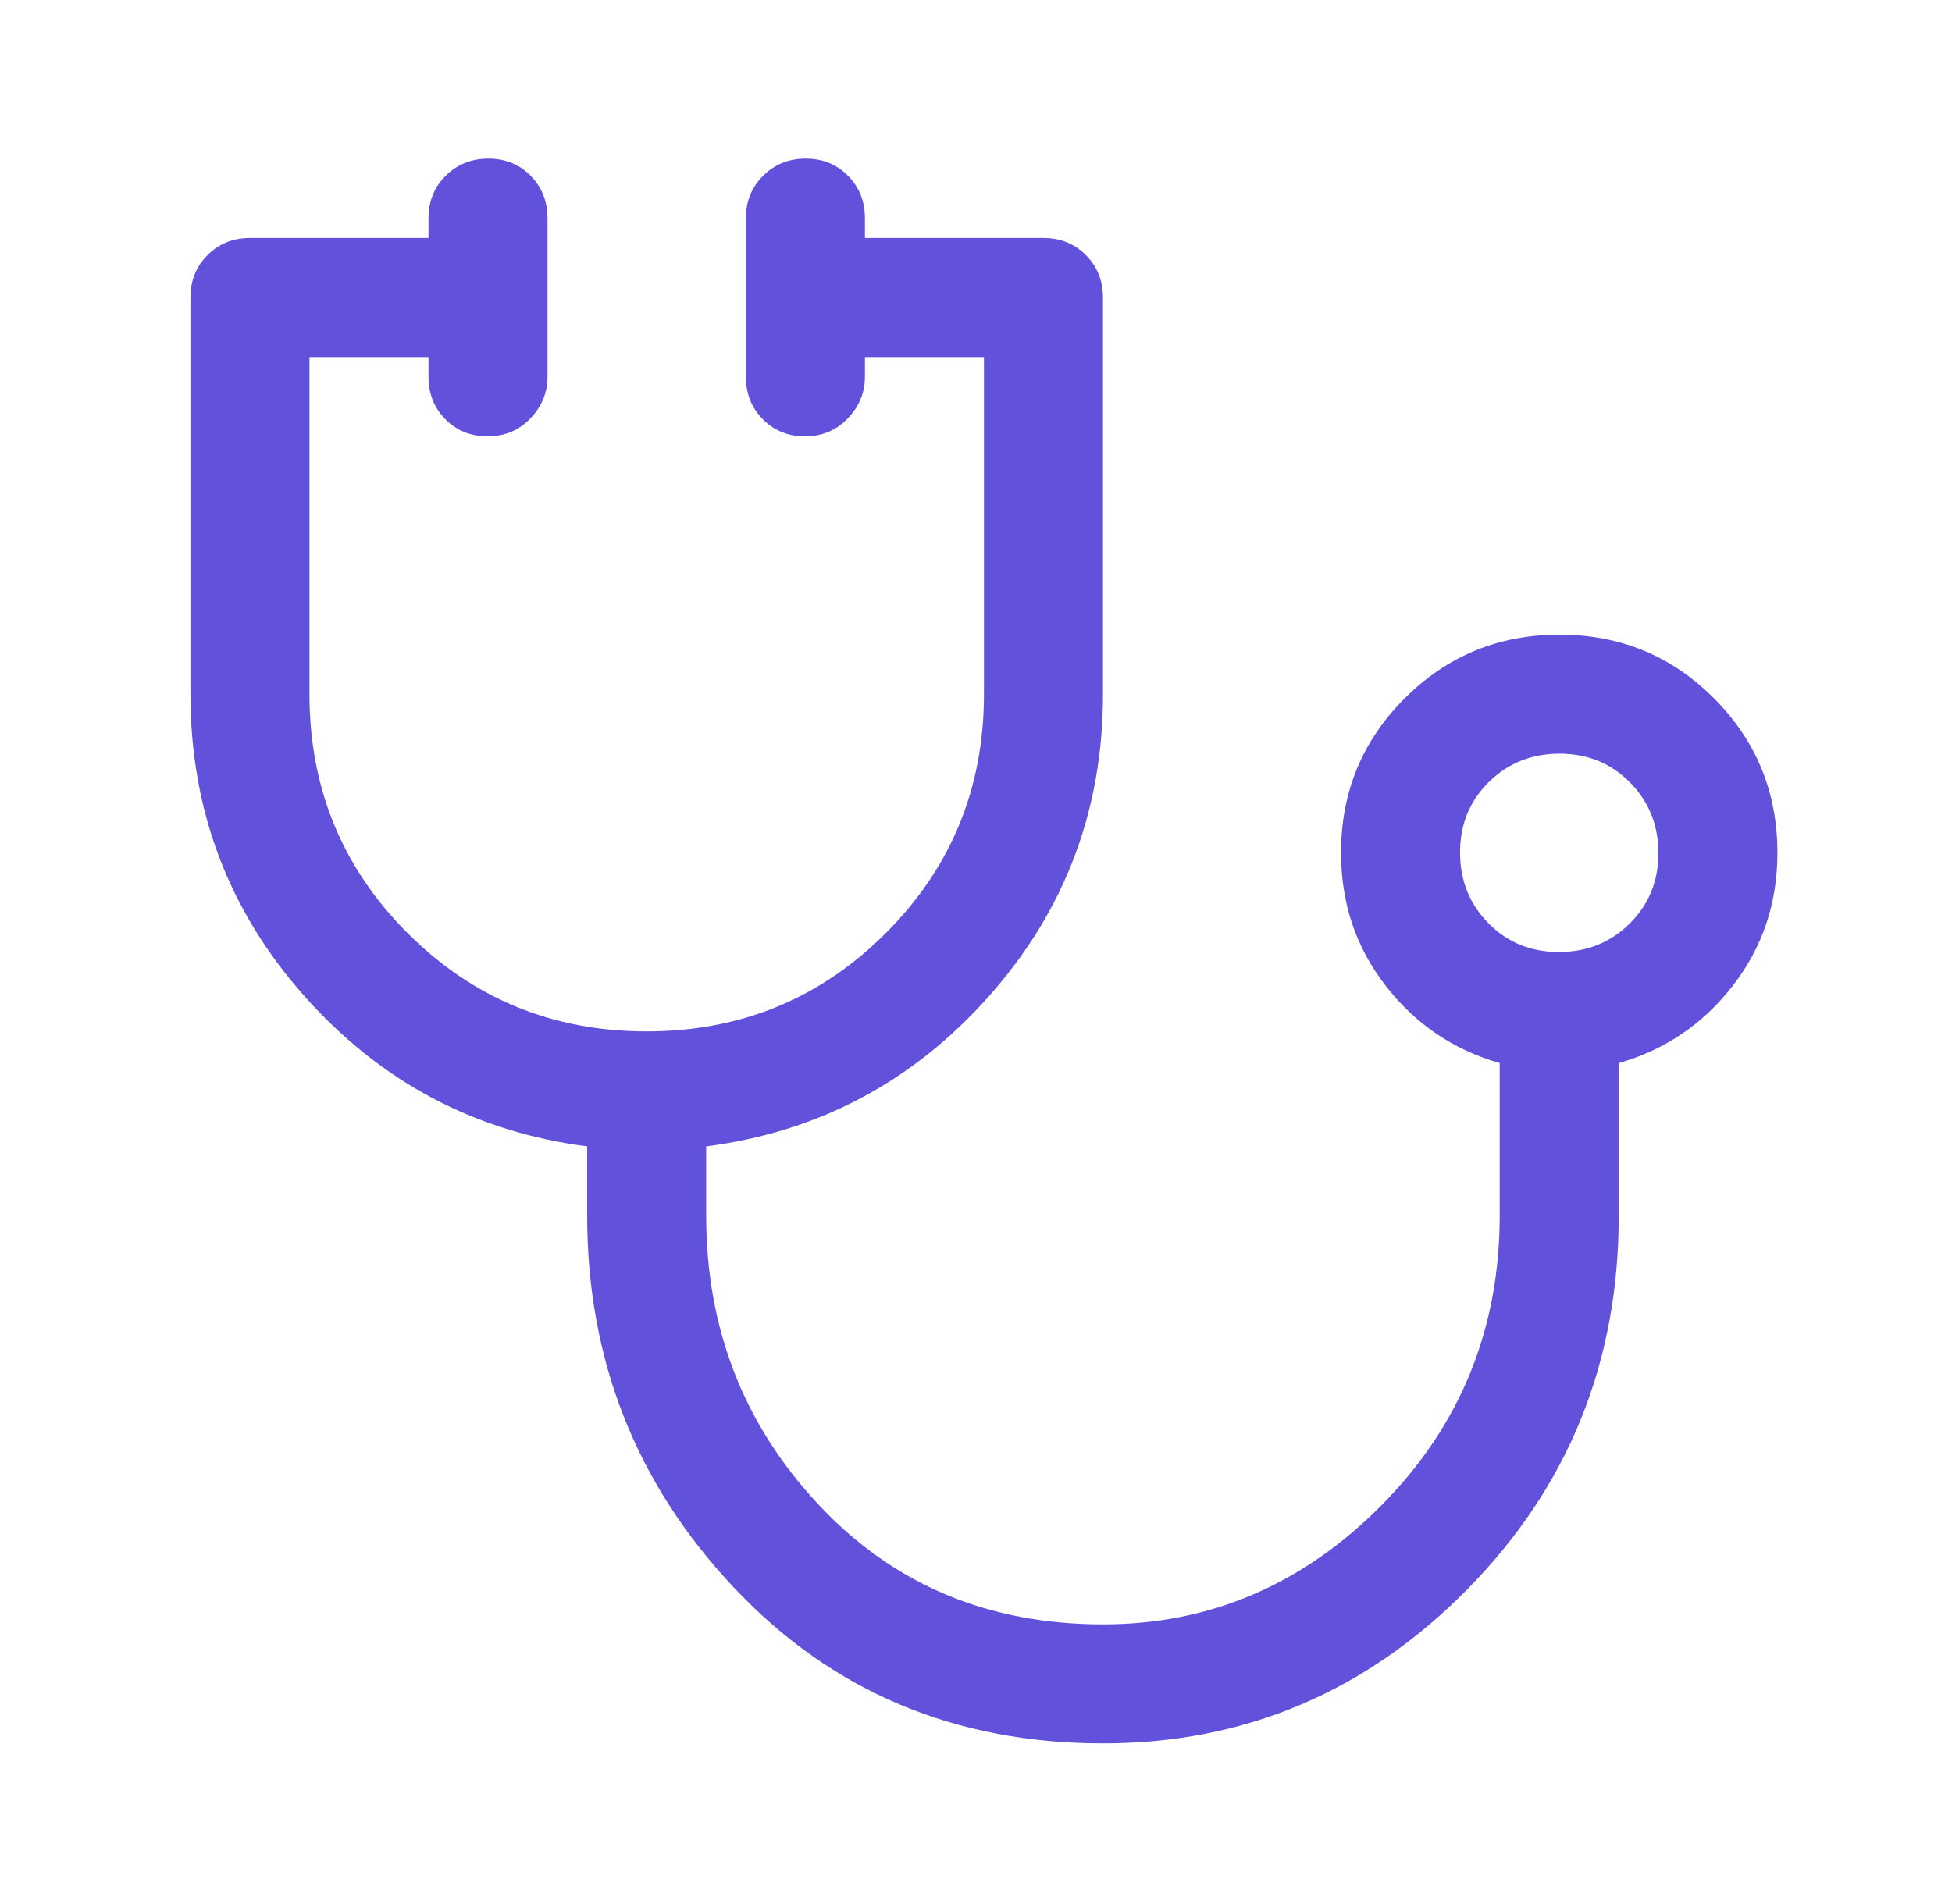 <svg width="41" height="40" viewBox="0 0 41 40" fill="none" xmlns="http://www.w3.org/2000/svg">
<path d="M23.167 36.625C20.056 36.625 17.472 35.535 15.417 33.354C13.361 31.174 12.333 28.569 12.333 25.542V24.083C9.972 23.778 7.993 22.726 6.396 20.929C4.799 19.131 4 17.016 4 14.583V6.25C4 5.896 4.12 5.599 4.359 5.359C4.599 5.12 4.896 5 5.25 5H9V4.583C9 4.229 9.12 3.932 9.361 3.693C9.602 3.453 9.901 3.333 10.257 3.333C10.614 3.333 10.91 3.453 11.146 3.693C11.382 3.932 11.5 4.229 11.5 4.583V7.917C11.5 8.25 11.38 8.542 11.139 8.792C10.898 9.042 10.599 9.167 10.243 9.167C9.886 9.167 9.59 9.047 9.354 8.807C9.118 8.568 9 8.271 9 7.917V7.5H6.5V14.583C6.5 16.555 7.188 18.229 8.562 19.604C9.938 20.979 11.611 21.667 13.583 21.667C15.556 21.667 17.229 20.979 18.604 19.604C19.979 18.229 20.667 16.555 20.667 14.583V7.5H18.167V7.917C18.167 8.25 18.046 8.542 17.805 8.792C17.564 9.042 17.266 9.167 16.909 9.167C16.553 9.167 16.257 9.047 16.021 8.807C15.785 8.568 15.667 8.271 15.667 7.917V4.583C15.667 4.229 15.787 3.932 16.028 3.693C16.269 3.453 16.568 3.333 16.924 3.333C17.28 3.333 17.576 3.453 17.812 3.693C18.049 3.932 18.167 4.229 18.167 4.583V5H21.917C22.271 5 22.568 5.12 22.807 5.359C23.047 5.599 23.167 5.896 23.167 6.25V14.583C23.167 17.016 22.368 19.131 20.771 20.929C19.174 22.726 17.194 23.778 14.833 24.083V25.542C14.833 27.903 15.618 29.924 17.188 31.604C18.757 33.285 20.75 34.125 23.167 34.125C25.417 34.125 27.368 33.289 29.021 31.619C30.674 29.948 31.5 27.919 31.5 25.532V22.333C30.528 22.055 29.729 21.514 29.104 20.708C28.479 19.903 28.167 18.972 28.167 17.917C28.167 16.643 28.613 15.561 29.505 14.67C30.397 13.779 31.48 13.333 32.755 13.333C34.029 13.333 35.111 13.779 36 14.67C36.889 15.561 37.333 16.643 37.333 17.917C37.333 18.972 37.021 19.903 36.396 20.708C35.771 21.514 34.972 22.055 34 22.333V25.542C34 28.625 32.938 31.243 30.812 33.396C28.688 35.548 26.139 36.625 23.167 36.625ZM32.743 20C33.331 20 33.826 19.801 34.229 19.403C34.632 19.005 34.833 18.512 34.833 17.924C34.833 17.336 34.634 16.84 34.236 16.437C33.839 16.035 33.346 15.833 32.757 15.833C32.169 15.833 31.674 16.032 31.271 16.43C30.868 16.828 30.667 17.321 30.667 17.909C30.667 18.497 30.866 18.993 31.264 19.396C31.661 19.799 32.154 20 32.743 20Z" fill="#6252DB"/>
</svg>
